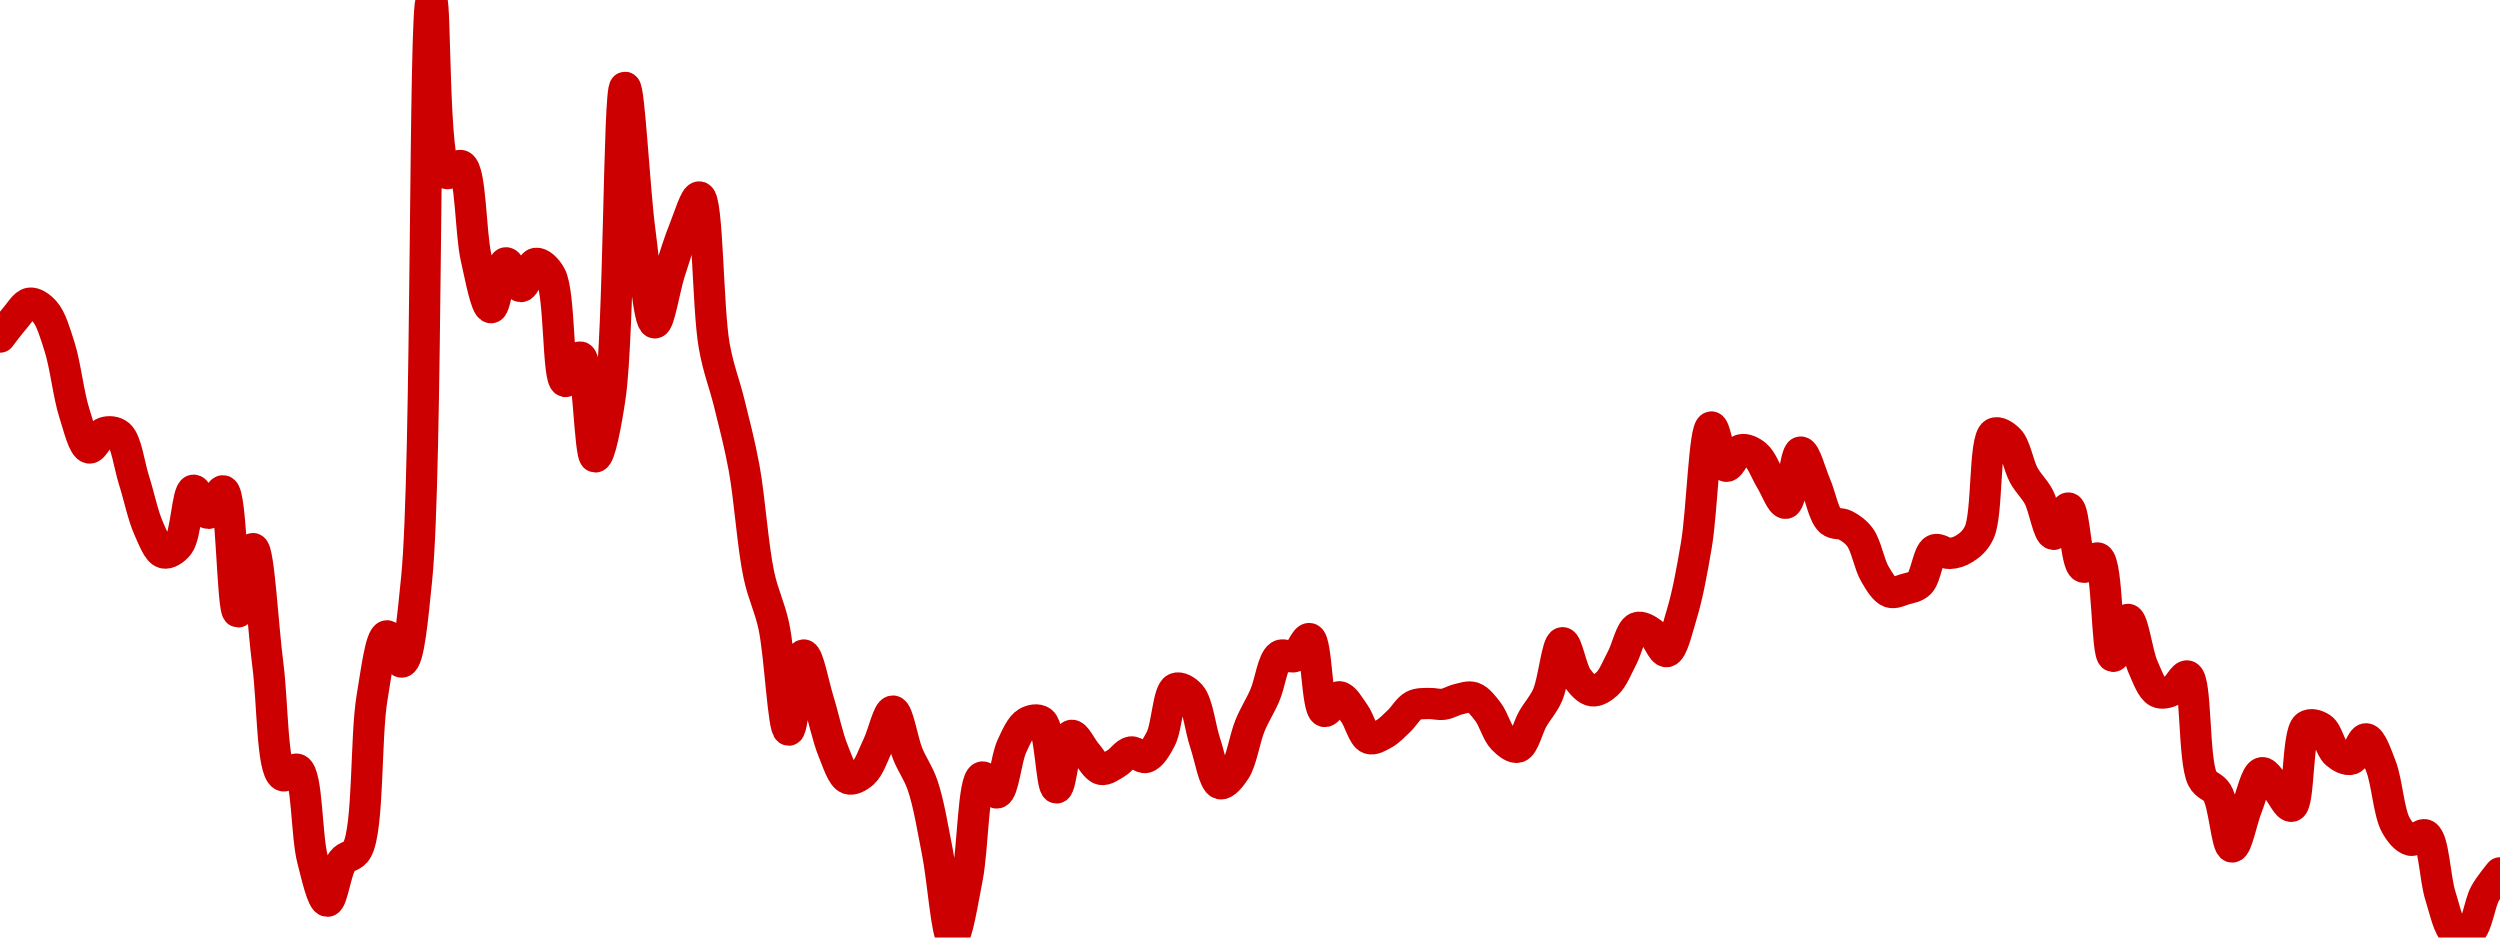 <!-- series7d: [{"tick_date":"2025-06-24 09:00:00","close":"0.075291"},{"tick_date":"2025-06-24 10:00:00","close":"0.075505"},{"tick_date":"2025-06-24 11:00:00","close":"0.075675"},{"tick_date":"2025-06-24 12:00:00","close":"0.075581"},{"tick_date":"2025-06-24 13:00:00","close":"0.075182"},{"tick_date":"2025-06-24 14:00:00","close":"0.074428"},{"tick_date":"2025-06-24 15:00:00","close":"0.074035"},{"tick_date":"2025-06-24 16:00:00","close":"0.074209"},{"tick_date":"2025-06-24 17:00:00","close":"0.074182"},{"tick_date":"2025-06-24 18:00:00","close":"0.073673"},{"tick_date":"2025-06-24 19:00:00","close":"0.073121"},{"tick_date":"2025-06-24 20:00:00","close":"0.072847"},{"tick_date":"2025-06-24 21:00:00","close":"0.072939"},{"tick_date":"2025-06-24 22:00:00","close":"0.073557"},{"tick_date":"2025-06-24 23:00:00","close":"0.073295"},{"tick_date":"2025-06-25 00:00:00","close":"0.07355"},{"tick_date":"2025-06-25 01:00:00","close":"0.072179"},{"tick_date":"2025-06-25 02:00:00","close":"0.072896"},{"tick_date":"2025-06-25 03:00:00","close":"0.07158"},{"tick_date":"2025-06-25 04:00:00","close":"0.070326"},{"tick_date":"2025-06-25 05:00:00","close":"0.070395"},{"tick_date":"2025-06-25 06:00:00","close":"0.069379"},{"tick_date":"2025-06-25 07:00:00","close":"0.068903"},{"tick_date":"2025-06-25 08:00:00","close":"0.069355"},{"tick_date":"2025-06-25 09:00:00","close":"0.069487"},{"tick_date":"2025-06-25 10:00:00","close":"0.071206"},{"tick_date":"2025-06-25 11:00:00","close":"0.071908"},{"tick_date":"2025-06-25 12:00:00","close":"0.071611"},{"tick_date":"2025-06-25 13:00:00","close":"0.072558"},{"tick_date":"2025-06-25 14:00:00","close":"0.079108"},{"tick_date":"2025-06-25 15:00:00","close":"0.077145"},{"tick_date":"2025-06-25 16:00:00","close":"0.077232"},{"tick_date":"2025-06-25 17:00:00","close":"0.076185"},{"tick_date":"2025-06-25 18:00:00","close":"0.075624"},{"tick_date":"2025-06-25 19:00:00","close":"0.076132"},{"tick_date":"2025-06-25 20:00:00","close":"0.075863"},{"tick_date":"2025-06-25 21:00:00","close":"0.076126"},{"tick_date":"2025-06-25 22:00:00","close":"0.075987"},{"tick_date":"2025-06-25 23:00:00","close":"0.074788"},{"tick_date":"2025-06-26 00:00:00","close":"0.075065"},{"tick_date":"2025-06-26 01:00:00","close":"0.073934"},{"tick_date":"2025-06-26 02:00:00","close":"0.074618"},{"tick_date":"2025-06-26 03:00:00","close":"0.078119"},{"tick_date":"2025-06-26 04:00:00","close":"0.076492"},{"tick_date":"2025-06-26 05:00:00","close":"0.075452"},{"tick_date":"2025-06-26 06:00:00","close":"0.076024"},{"tick_date":"2025-06-26 07:00:00","close":"0.076519"},{"tick_date":"2025-06-26 08:00:00","close":"0.076878"},{"tick_date":"2025-06-26 09:00:00","close":"0.075188"},{"tick_date":"2025-06-26 10:00:00","close":"0.074547"},{"tick_date":"2025-06-26 11:00:00","close":"0.073812"},{"tick_date":"2025-06-26 12:00:00","close":"0.072595"},{"tick_date":"2025-06-26 13:00:00","close":"0.072019"},{"tick_date":"2025-06-26 14:00:00","close":"0.07084"},{"tick_date":"2025-06-26 15:00:00","close":"0.071691"},{"tick_date":"2025-06-26 16:00:00","close":"0.071174"},{"tick_date":"2025-06-26 17:00:00","close":"0.070601"},{"tick_date":"2025-06-26 18:00:00","close":"0.07029"},{"tick_date":"2025-06-26 19:00:00","close":"0.070355"},{"tick_date":"2025-06-26 20:00:00","close":"0.070671"},{"tick_date":"2025-06-26 21:00:00","close":"0.071056"},{"tick_date":"2025-06-26 22:00:00","close":"0.070571"},{"tick_date":"2025-06-26 23:00:00","close":"0.070215"},{"tick_date":"2025-06-27 00:00:00","close":"0.069454"},{"tick_date":"2025-06-27 01:00:00","close":"0.068492"},{"tick_date":"2025-06-27 02:00:00","close":"0.069168"},{"tick_date":"2025-06-27 03:00:00","close":"0.070309"},{"tick_date":"2025-06-27 04:00:00","close":"0.070129"},{"tick_date":"2025-06-27 05:00:00","close":"0.070659"},{"tick_date":"2025-06-27 06:00:00","close":"0.070925"},{"tick_date":"2025-06-27 07:00:00","close":"0.070936"},{"tick_date":"2025-06-27 08:00:00","close":"0.070186"},{"tick_date":"2025-06-27 09:00:00","close":"0.070781"},{"tick_date":"2025-06-27 10:00:00","close":"0.070579"},{"tick_date":"2025-06-27 11:00:00","close":"0.070396"},{"tick_date":"2025-06-27 12:00:00","close":"0.070465"},{"tick_date":"2025-06-27 13:00:00","close":"0.070593"},{"tick_date":"2025-06-27 14:00:00","close":"0.070531"},{"tick_date":"2025-06-27 15:00:00","close":"0.07074"},{"tick_date":"2025-06-27 16:00:00","close":"0.071312"},{"tick_date":"2025-06-27 17:00:00","close":"0.071236"},{"tick_date":"2025-06-27 18:00:00","close":"0.070688"},{"tick_date":"2025-06-27 19:00:00","close":"0.070233"},{"tick_date":"2025-06-27 20:00:00","close":"0.070384"},{"tick_date":"2025-06-27 21:00:00","close":"0.070891"},{"tick_date":"2025-06-27 22:00:00","close":"0.071235"},{"tick_date":"2025-06-27 23:00:00","close":"0.071683"},{"tick_date":"2025-06-28 00:00:00","close":"0.071674"},{"tick_date":"2025-06-28 01:00:00","close":"0.071877"},{"tick_date":"2025-06-28 02:00:00","close":"0.071052"},{"tick_date":"2025-06-28 03:00:00","close":"0.071218"},{"tick_date":"2025-06-28 04:00:00","close":"0.071033"},{"tick_date":"2025-06-28 05:00:00","close":"0.070746"},{"tick_date":"2025-06-28 06:00:00","close":"0.070798"},{"tick_date":"2025-06-28 07:00:00","close":"0.070941"},{"tick_date":"2025-06-28 08:00:00","close":"0.071118"},{"tick_date":"2025-06-28 09:00:00","close":"0.071142"},{"tick_date":"2025-06-28 10:00:00","close":"0.071133"},{"tick_date":"2025-06-28 11:00:00","close":"0.07119"},{"tick_date":"2025-06-28 12:00:00","close":"0.071209"},{"tick_date":"2025-06-28 13:00:00","close":"0.071046"},{"tick_date":"2025-06-28 14:00:00","close":"0.070741"},{"tick_date":"2025-06-28 15:00:00","close":"0.070647"},{"tick_date":"2025-06-28 16:00:00","close":"0.070967"},{"tick_date":"2025-06-28 17:00:00","close":"0.071238"},{"tick_date":"2025-06-28 18:00:00","close":"0.07183"},{"tick_date":"2025-06-28 19:00:00","close":"0.07143"},{"tick_date":"2025-06-28 20:00:00","close":"0.071285"},{"tick_date":"2025-06-28 21:00:00","close":"0.071366"},{"tick_date":"2025-06-28 22:00:00","close":"0.071656"},{"tick_date":"2025-06-28 23:00:00","close":"0.072"},{"tick_date":"2025-06-29 00:00:00","close":"0.071941"},{"tick_date":"2025-06-29 01:00:00","close":"0.071729"},{"tick_date":"2025-06-29 02:00:00","close":"0.072144"},{"tick_date":"2025-06-29 03:00:00","close":"0.07294"},{"tick_date":"2025-06-29 04:00:00","close":"0.074273"},{"tick_date":"2025-06-29 05:00:00","close":"0.073828"},{"tick_date":"2025-06-29 06:00:00","close":"0.074015"},{"tick_date":"2025-06-29 07:00:00","close":"0.073954"},{"tick_date":"2025-06-29 08:00:00","close":"0.073672"},{"tick_date":"2025-06-29 09:00:00","close":"0.073409"},{"tick_date":"2025-06-29 10:00:00","close":"0.073989"},{"tick_date":"2025-06-29 11:00:00","close":"0.073621"},{"tick_date":"2025-06-29 12:00:00","close":"0.073209"},{"tick_date":"2025-06-29 13:00:00","close":"0.073161"},{"tick_date":"2025-06-29 14:00:00","close":"0.073022"},{"tick_date":"2025-06-29 15:00:00","close":"0.072606"},{"tick_date":"2025-06-29 16:00:00","close":"0.072403"},{"tick_date":"2025-06-29 17:00:00","close":"0.072435"},{"tick_date":"2025-06-29 18:00:00","close":"0.072505"},{"tick_date":"2025-06-29 19:00:00","close":"0.072881"},{"tick_date":"2025-06-29 20:00:00","close":"0.072841"},{"tick_date":"2025-06-29 21:00:00","close":"0.072894"},{"tick_date":"2025-06-29 22:00:00","close":"0.073077"},{"tick_date":"2025-06-29 23:00:00","close":"0.0742"},{"tick_date":"2025-06-30 00:00:00","close":"0.074129"},{"tick_date":"2025-06-30 01:00:00","close":"0.073726"},{"tick_date":"2025-06-30 02:00:00","close":"0.073483"},{"tick_date":"2025-06-30 03:00:00","close":"0.073057"},{"tick_date":"2025-06-30 04:00:00","close":"0.073355"},{"tick_date":"2025-06-30 05:00:00","close":"0.072686"},{"tick_date":"2025-06-30 06:00:00","close":"0.072788"},{"tick_date":"2025-06-30 07:00:00","close":"0.071676"},{"tick_date":"2025-06-30 08:00:00","close":"0.072094"},{"tick_date":"2025-06-30 09:00:00","close":"0.07156"},{"tick_date":"2025-06-30 10:00:00","close":"0.071271"},{"tick_date":"2025-06-30 11:00:00","close":"0.071291"},{"tick_date":"2025-06-30 12:00:00","close":"0.071453"},{"tick_date":"2025-06-30 13:00:00","close":"0.070292"},{"tick_date":"2025-06-30 14:00:00","close":"0.070129"},{"tick_date":"2025-06-30 15:00:00","close":"0.069517"},{"tick_date":"2025-06-30 16:00:00","close":"0.069972"},{"tick_date":"2025-06-30 17:00:00","close":"0.070358"},{"tick_date":"2025-06-30 18:00:00","close":"0.070181"},{"tick_date":"2025-06-30 19:00:00","close":"0.069978"},{"tick_date":"2025-06-30 20:00:00","close":"0.070885"},{"tick_date":"2025-06-30 21:00:00","close":"0.070863"},{"tick_date":"2025-06-30 22:00:00","close":"0.070576"},{"tick_date":"2025-06-30 23:00:00","close":"0.070511"},{"tick_date":"2025-07-01 00:00:00","close":"0.070742"},{"tick_date":"2025-07-01 01:00:00","close":"0.070431"},{"tick_date":"2025-07-01 02:00:00","close":"0.069765"},{"tick_date":"2025-07-01 03:00:00","close":"0.069593"},{"tick_date":"2025-07-01 04:00:00","close":"0.069652"},{"tick_date":"2025-07-01 05:00:00","close":"0.068961"},{"tick_date":"2025-07-01 06:00:00","close":"0.068545"},{"tick_date":"2025-07-01 07:00:00","close":"0.068563"},{"tick_date":"2025-07-01 08:00:00","close":"0.068991"},{"tick_date":"2025-07-01 09:00:00","close":"0.069224"}] -->

<svg width="160" height="60" viewBox="0 0 160 60" xmlns="http://www.w3.org/2000/svg">
  <defs>
    <linearGradient id="grad-area" x1="0" y1="0" x2="0" y2="1">
      <stop offset="0%" stop-color="rgba(255,82,82,.2)" />
      <stop offset="100%" stop-color="rgba(0,0,0,0)" />
    </linearGradient>
  </defs>

  <path d="M0,21.573C0,21.573,0.624,20.735,0.952,20.364C1.26,20.015,1.568,19.45,1.905,19.403C2.207,19.36,2.582,19.627,2.857,19.934C3.269,20.394,3.526,21.304,3.81,22.189C4.188,23.371,4.382,25.274,4.762,26.451C5.045,27.326,5.337,28.602,5.714,28.672C5.998,28.724,6.316,27.805,6.667,27.688C6.961,27.59,7.351,27.613,7.619,27.841C8.093,28.245,8.26,29.738,8.571,30.718C8.895,31.735,9.145,32.997,9.524,33.838C9.807,34.465,10.106,35.288,10.476,35.386C10.762,35.462,11.162,35.204,11.429,34.866C11.916,34.25,11.982,31.435,12.381,31.373C12.659,31.331,13.014,32.852,13.333,32.854C13.649,32.856,14.022,31.351,14.286,31.413C14.846,31.545,14.853,39.141,15.238,39.162C15.519,39.177,15.908,35.095,16.19,35.109C16.57,35.129,16.822,40.098,17.143,42.547C17.457,44.939,17.401,49.233,18.095,49.635C18.359,49.787,18.785,49.098,19.048,49.245C19.673,49.593,19.603,53.445,20,54.987C20.278,56.066,20.631,57.674,20.952,57.677C21.266,57.68,21.492,55.687,21.905,55.122C22.18,54.746,22.593,54.857,22.857,54.376C23.607,53.011,23.387,47.175,23.81,44.661C24.083,43.036,24.359,40.75,24.762,40.693C25.039,40.654,25.445,42.418,25.714,42.372C26.167,42.294,26.403,39.619,26.667,37.02C27.354,30.235,27.133,0.015,27.619,0C27.886,-0.008,27.715,10.622,28.571,11.095C28.837,11.241,29.261,10.47,29.524,10.603C30.146,10.917,30.096,14.864,30.476,16.52C30.759,17.752,31.104,19.686,31.429,19.691C31.739,19.695,32.01,16.865,32.381,16.82C32.667,16.786,33.015,18.339,33.333,18.34C33.65,18.342,33.934,16.909,34.286,16.854C34.58,16.808,34.975,17.17,35.238,17.639C35.857,18.746,35.678,24.31,36.19,24.416C36.456,24.471,36.877,22.797,37.143,22.85C37.642,22.951,37.729,29.225,38.095,29.243C38.383,29.256,38.784,27.182,39.048,25.377C39.635,21.35,39.595,5.601,40,5.59C40.277,5.582,40.592,12.066,40.952,14.785C41.242,16.967,41.528,20.639,41.905,20.663C42.188,20.681,42.529,18.466,42.857,17.43C43.165,16.461,43.467,15.482,43.81,14.633C44.108,13.893,44.498,12.558,44.762,12.604C45.308,12.697,45.279,19.741,45.714,22.155C45.986,23.663,46.359,24.527,46.667,25.778C46.995,27.113,47.332,28.367,47.619,29.932C47.986,31.93,48.173,34.953,48.571,36.81C48.85,38.108,49.245,38.777,49.524,40.066C49.917,41.882,50.129,46.72,50.476,46.729C50.772,46.737,51.064,41.942,51.429,41.92C51.717,41.902,52.071,43.84,52.381,44.842C52.706,45.891,52.962,47.181,53.333,48.08C53.619,48.773,53.894,49.694,54.286,49.838C54.565,49.941,54.959,49.718,55.238,49.471C55.631,49.123,55.885,48.316,56.19,47.685C56.522,47.001,56.84,45.497,57.143,45.509C57.478,45.522,57.754,47.415,58.095,48.25C58.394,48.981,58.768,49.446,59.048,50.262C59.441,51.409,59.699,53.042,60,54.563C60.337,56.266,60.603,59.988,60.952,60C61.247,60.01,61.618,57.627,61.905,56.179C62.273,54.317,62.287,49.909,62.857,49.731C63.121,49.648,63.534,50.81,63.81,50.748C64.223,50.655,64.385,48.561,64.762,47.752C65.046,47.144,65.33,46.477,65.714,46.249C65.996,46.082,66.403,45.99,66.667,46.187C67.229,46.608,67.282,50.417,67.619,50.426C67.921,50.434,68.152,47.152,68.571,47.063C68.845,47.005,69.202,47.837,69.524,48.205C69.837,48.562,70.13,49.162,70.476,49.239C70.773,49.305,71.122,49.024,71.429,48.849C71.759,48.66,72.049,48.175,72.381,48.125C72.686,48.08,73.042,48.556,73.333,48.476C73.69,48.377,74.01,47.821,74.286,47.295C74.696,46.511,74.758,44.282,75.238,44.062C75.505,43.939,75.923,44.188,76.19,44.491C76.662,45.026,76.811,46.609,77.143,47.589C77.448,48.49,77.69,50.06,78.095,50.16C78.372,50.229,78.774,49.724,79.048,49.307C79.468,48.665,79.651,47.294,80,46.441C80.295,45.719,80.651,45.196,80.952,44.497C81.29,43.716,81.451,42.261,81.905,41.965C82.174,41.789,82.568,42.142,82.857,42.016C83.219,41.858,83.542,40.801,83.81,40.869C84.287,40.988,84.26,45.379,84.762,45.531C85.028,45.612,85.401,44.585,85.714,44.593C86.036,44.602,86.369,45.234,86.667,45.639C87.01,46.105,87.233,47.111,87.619,47.261C87.9,47.37,88.27,47.132,88.571,46.967C88.909,46.782,89.214,46.451,89.524,46.159C89.85,45.851,90.124,45.339,90.476,45.158C90.77,45.007,91.11,45.037,91.429,45.023C91.745,45.009,92.068,45.116,92.381,45.073C92.703,45.029,93.012,44.823,93.333,44.751C93.647,44.681,93.99,44.543,94.286,44.644C94.633,44.762,94.946,45.184,95.238,45.565C95.594,46.03,95.81,46.907,96.19,47.289C96.473,47.573,96.862,47.904,97.143,47.82C97.528,47.706,97.767,46.584,98.095,46.012C98.403,45.474,98.767,45.113,99.048,44.48C99.437,43.601,99.65,41.155,100,41.134C100.294,41.116,100.561,42.858,100.952,43.395C101.232,43.779,101.572,44.171,101.905,44.214C102.21,44.255,102.574,44.018,102.857,43.757C103.236,43.406,103.502,42.693,103.81,42.118C104.138,41.503,104.357,40.34,104.762,40.173C105.038,40.06,105.424,40.3,105.714,40.507C106.072,40.761,106.38,41.746,106.667,41.705C107.035,41.652,107.336,40.282,107.619,39.359C108,38.116,108.285,36.559,108.571,34.861C108.94,32.678,109.071,27.38,109.524,27.327C109.793,27.295,110.09,29.769,110.476,29.842C110.757,29.895,111.079,28.872,111.429,28.785C111.723,28.711,112.099,28.897,112.381,29.13C112.763,29.445,113.012,30.204,113.333,30.723C113.647,31.23,114.006,32.25,114.286,32.21C114.675,32.154,114.882,28.958,115.238,28.932C115.53,28.91,115.88,30.296,116.19,31.012C116.516,31.763,116.71,32.952,117.143,33.34C117.415,33.584,117.793,33.453,118.095,33.612C118.432,33.789,118.77,34.018,119.048,34.397C119.446,34.94,119.628,36.126,120,36.748C120.285,37.226,120.593,37.766,120.952,37.896C121.242,38,121.592,37.808,121.905,37.715C122.227,37.618,122.582,37.587,122.857,37.319C123.27,36.917,123.388,35.402,123.81,35.194C124.083,35.059,124.446,35.431,124.762,35.42C125.081,35.409,125.42,35.308,125.714,35.121C126.064,34.899,126.403,34.637,126.667,34.086C127.23,32.91,126.964,28.107,127.619,27.739C127.882,27.592,128.298,27.866,128.571,28.141C128.994,28.564,129.169,29.77,129.524,30.418C129.816,30.951,130.187,31.251,130.476,31.792C130.837,32.465,131.084,34.176,131.429,34.199C131.726,34.22,132.102,32.478,132.381,32.515C132.777,32.568,132.836,36.092,133.333,36.296C133.599,36.405,134.023,35.596,134.286,35.72C134.914,36.014,134.808,41.954,135.238,42.005C135.51,42.036,135.888,39.63,136.19,39.642C136.527,39.655,136.773,41.824,137.143,42.66C137.429,43.306,137.703,44.098,138.095,44.294C138.375,44.433,138.752,44.32,139.048,44.18C139.395,44.016,139.737,43.175,140,43.265C140.59,43.467,140.364,48.676,140.952,49.827C141.216,50.341,141.634,50.292,141.905,50.748C142.35,51.498,142.515,54.192,142.857,54.207C143.156,54.22,143.48,52.453,143.81,51.635C144.117,50.874,144.388,49.52,144.762,49.454C145.047,49.403,145.403,50.104,145.714,50.454C146.038,50.818,146.401,51.671,146.667,51.601C147.164,51.472,147.006,46.921,147.619,46.475C147.882,46.284,148.292,46.414,148.571,46.599C148.963,46.859,149.141,47.896,149.524,48.222C149.806,48.461,150.188,48.674,150.476,48.589C150.839,48.482,151.126,47.263,151.429,47.283C151.765,47.306,152.101,48.324,152.381,49.041C152.771,50.041,152.878,51.995,153.333,52.805C153.603,53.285,153.941,53.697,154.286,53.777C154.583,53.847,154.974,53.3,155.238,53.444C155.766,53.731,155.827,56.223,156.19,57.349C156.479,58.244,156.702,59.436,157.143,59.7C157.414,59.863,157.825,59.805,158.095,59.599C158.541,59.259,158.683,57.846,159.048,57.18C159.336,56.653,160,55.863,160,55.863"
        fill="none"
        stroke="#CC0000"
        stroke-width="2"
        stroke-linejoin="round"
        stroke-linecap="round"
        />
</svg>